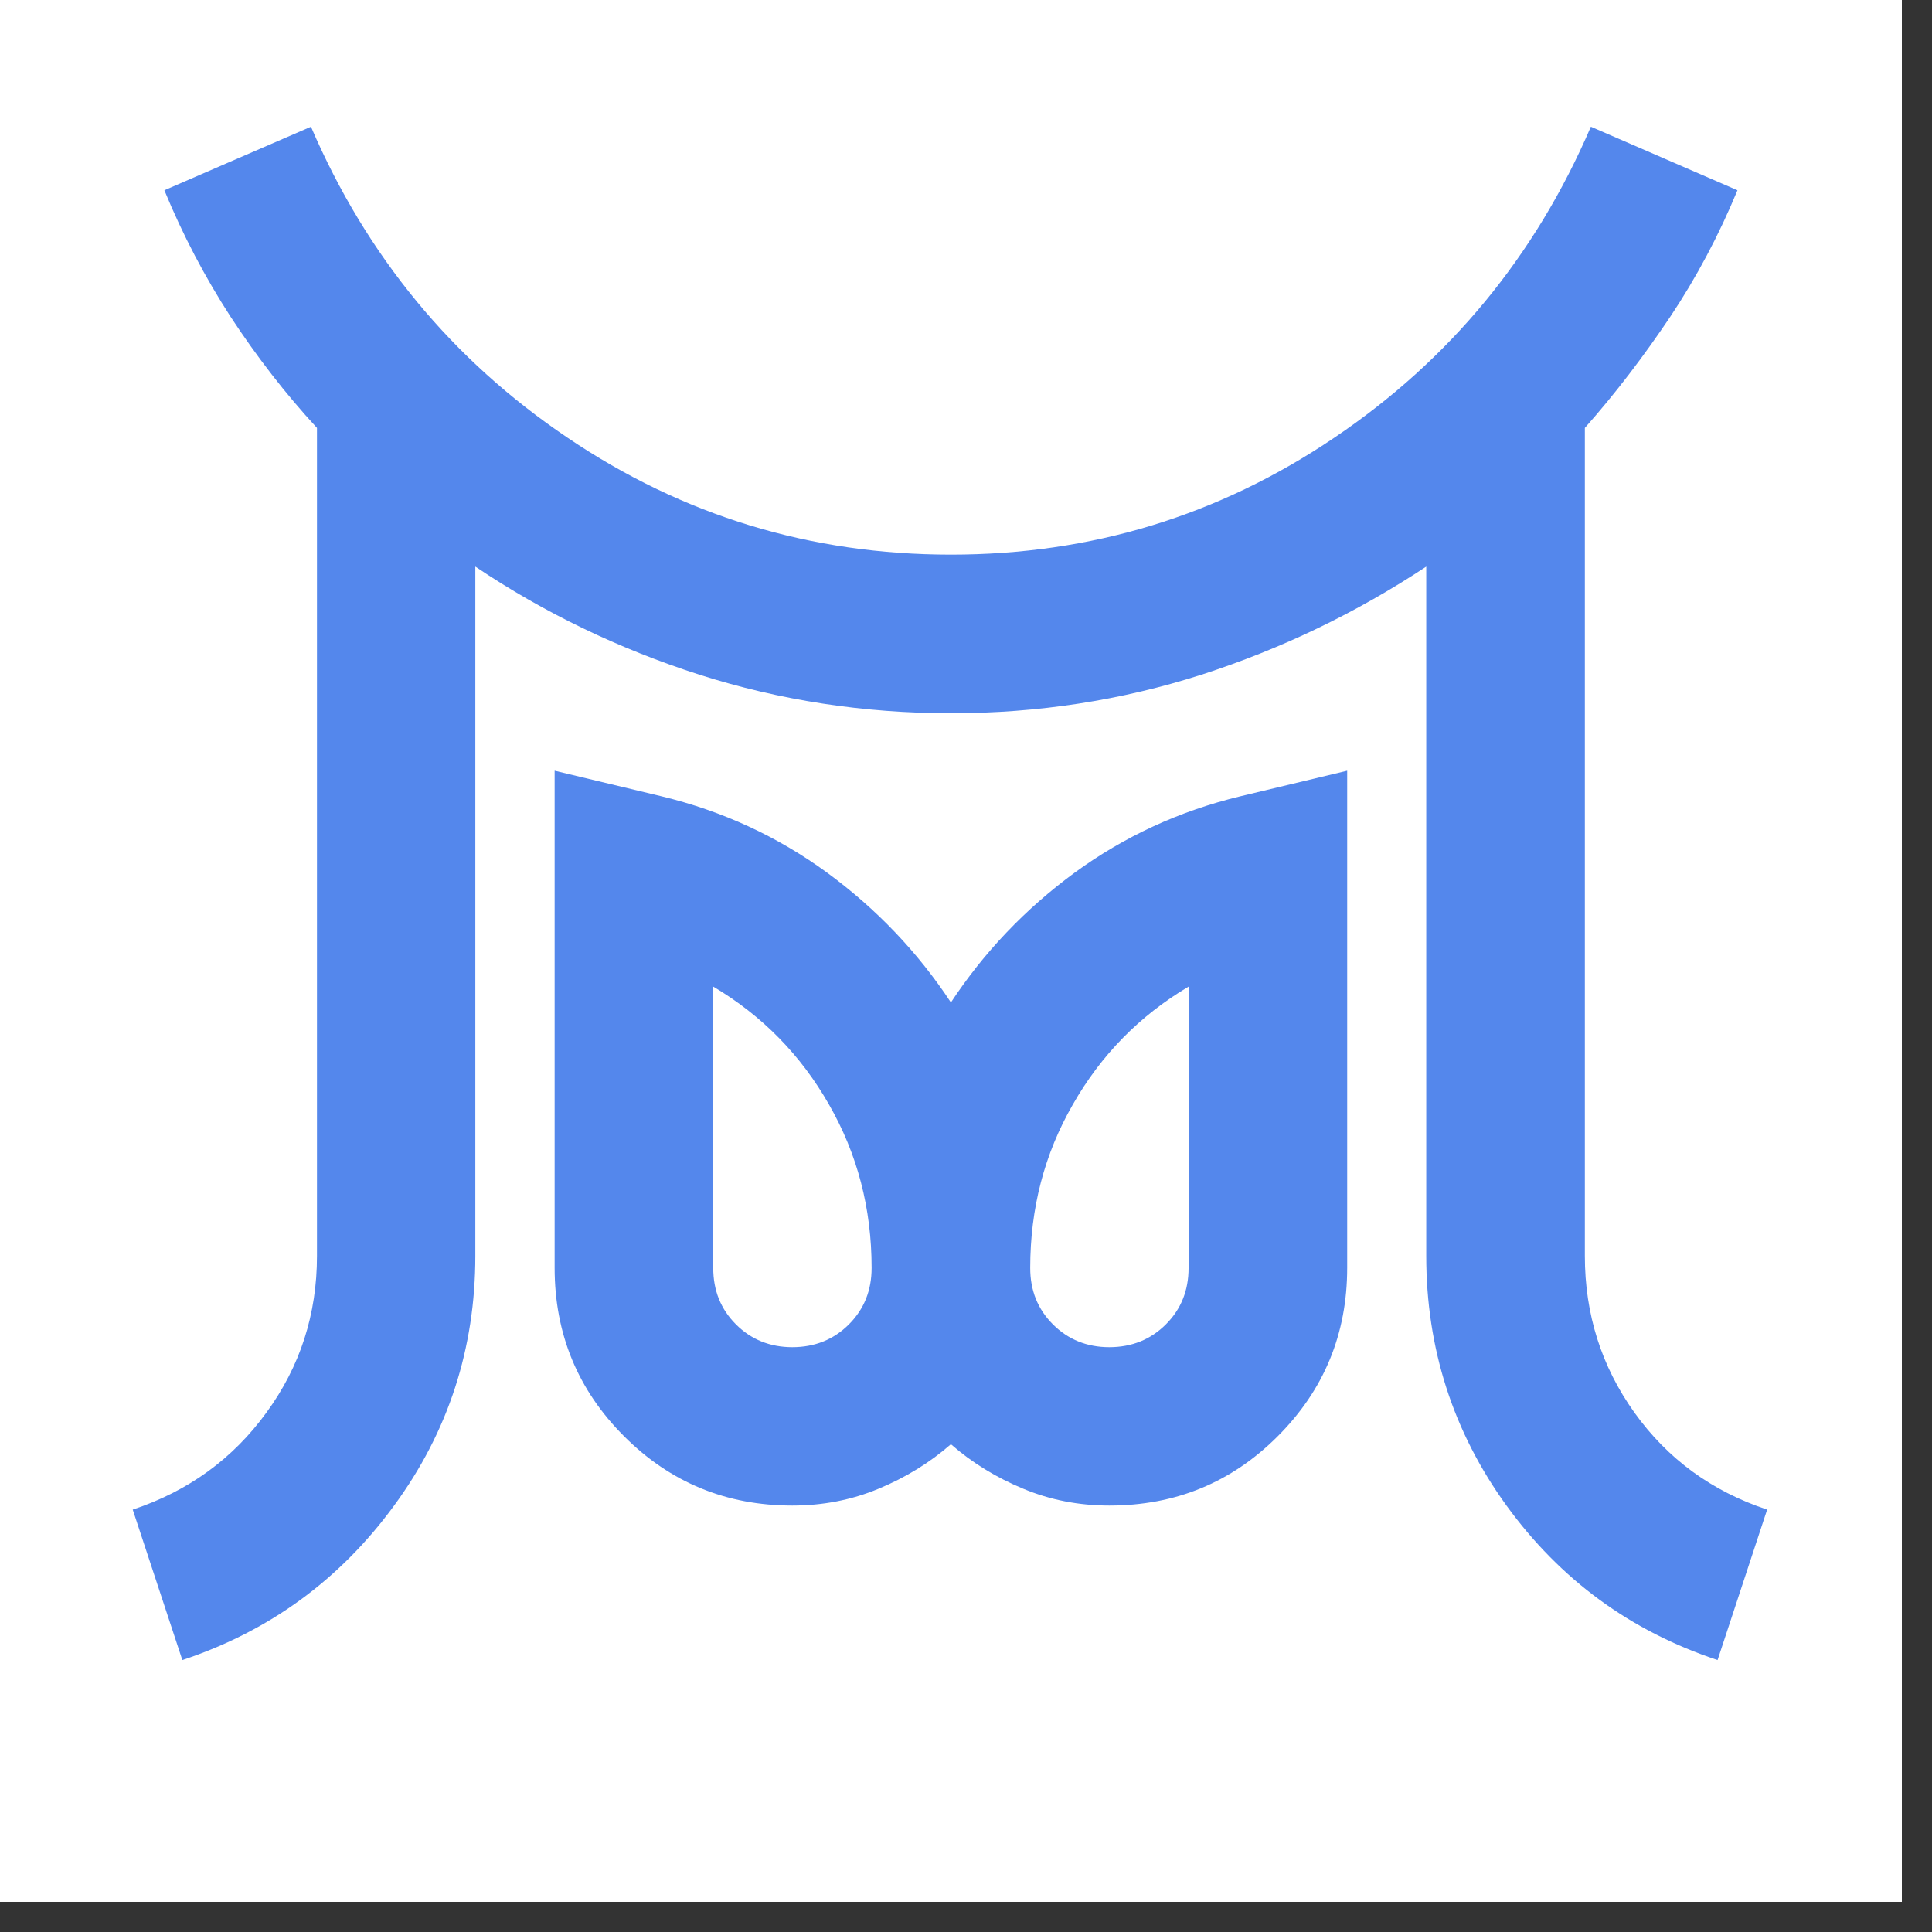 <svg xmlns="http://www.w3.org/2000/svg" xmlns:xlink="http://www.w3.org/1999/xlink" width="42" zoomAndPan="magnify" viewBox="0 0 31.5 31.5" height="42" preserveAspectRatio="xMidYMid meet" version="1.0"><rect x="0" y="0" width="31.5" height="31.5" fill="#333333" stroke="none"/><defs><clipPath id="c3fa269610"><path d="M 0 0 L 31.008 0 L 31.008 31.008 L 0 31.008 Z M 0 0 " clip-rule="nonzero"/></clipPath></defs><g clip-path="url(#c3fa269610)"><path fill="#ffffff" d="M 0 0 L 31.008 0 L 31.008 31.008 L 0 31.008 Z M 0 0 " fill-opacity="1" fill-rule="nonzero"/><path fill="#ffffff" d="M 0 0 L 31.008 0 L 31.008 31.008 L 0 31.008 Z M 0 0 " fill-opacity="1" fill-rule="nonzero"/></g><path fill="#5487ec" d="M 12.918 21.965 C 13.285 21.965 13.594 21.84 13.84 21.594 C 14.09 21.344 14.211 21.039 14.211 20.672 C 14.211 19.703 13.98 18.816 13.516 18.008 C 13.055 17.199 12.426 16.559 11.629 16.086 L 11.629 20.672 C 11.629 21.039 11.75 21.344 12 21.594 C 12.246 21.84 12.555 21.965 12.918 21.965 Z M 18.086 21.965 C 18.453 21.965 18.762 21.84 19.008 21.594 C 19.258 21.344 19.379 21.039 19.379 20.672 L 19.379 16.086 C 18.582 16.559 17.953 17.199 17.492 18.008 C 17.027 18.816 16.797 19.703 16.797 20.672 C 16.797 21.039 16.918 21.344 17.168 21.594 C 17.414 21.84 17.723 21.965 18.086 21.965 Z M 2.973 27.066 L 2.164 24.613 C 3.07 24.312 3.797 23.785 4.344 23.031 C 4.895 22.277 5.168 21.426 5.168 20.477 L 5.168 6.977 C 4.652 6.418 4.184 5.812 3.762 5.168 C 3.344 4.523 2.98 3.832 2.68 3.102 L 5.07 2.066 C 5.977 4.176 7.371 5.867 9.254 7.137 C 11.137 8.41 13.223 9.043 15.504 9.043 C 17.785 9.043 19.871 8.41 21.754 7.137 C 23.637 5.867 25.031 4.176 25.938 2.066 L 28.328 3.102 C 28.027 3.832 27.66 4.523 27.23 5.168 C 26.797 5.812 26.336 6.418 25.84 6.977 L 25.84 20.477 C 25.84 21.426 26.109 22.277 26.648 23.031 C 27.188 23.785 27.906 24.312 28.812 24.613 L 28.004 27.066 C 26.582 26.594 25.438 25.754 24.562 24.547 C 23.691 23.344 23.254 21.984 23.254 20.477 L 23.254 9.238 C 22.113 9.992 20.895 10.578 19.59 11 C 18.285 11.418 16.926 11.629 15.504 11.629 C 14.082 11.629 12.715 11.418 11.402 11 C 10.09 10.578 8.871 9.992 7.75 9.238 L 7.75 20.477 C 7.75 21.984 7.309 23.344 6.426 24.547 C 5.543 25.754 4.395 26.594 2.973 27.066 Z M 12.918 24.547 C 11.844 24.547 10.93 24.172 10.176 23.418 C 9.422 22.664 9.043 21.75 9.043 20.672 L 9.043 12.566 L 10.789 12.984 C 11.777 13.223 12.676 13.637 13.484 14.227 C 14.293 14.82 14.965 15.527 15.504 16.344 C 16.043 15.527 16.715 14.82 17.523 14.227 C 18.332 13.637 19.23 13.223 20.219 12.984 L 21.965 12.566 L 21.965 20.672 C 21.965 21.75 21.586 22.664 20.832 23.418 C 20.078 24.172 19.164 24.547 18.086 24.547 C 17.594 24.547 17.125 24.457 16.684 24.273 C 16.242 24.09 15.848 23.848 15.504 23.547 C 15.16 23.848 14.766 24.09 14.324 24.273 C 13.883 24.457 13.414 24.547 12.918 24.547 Z M 18.086 20.672 Z M 12.918 20.672 Z M 12.918 20.672 " fill-opacity="1" fill-rule="nonzero"/></svg>